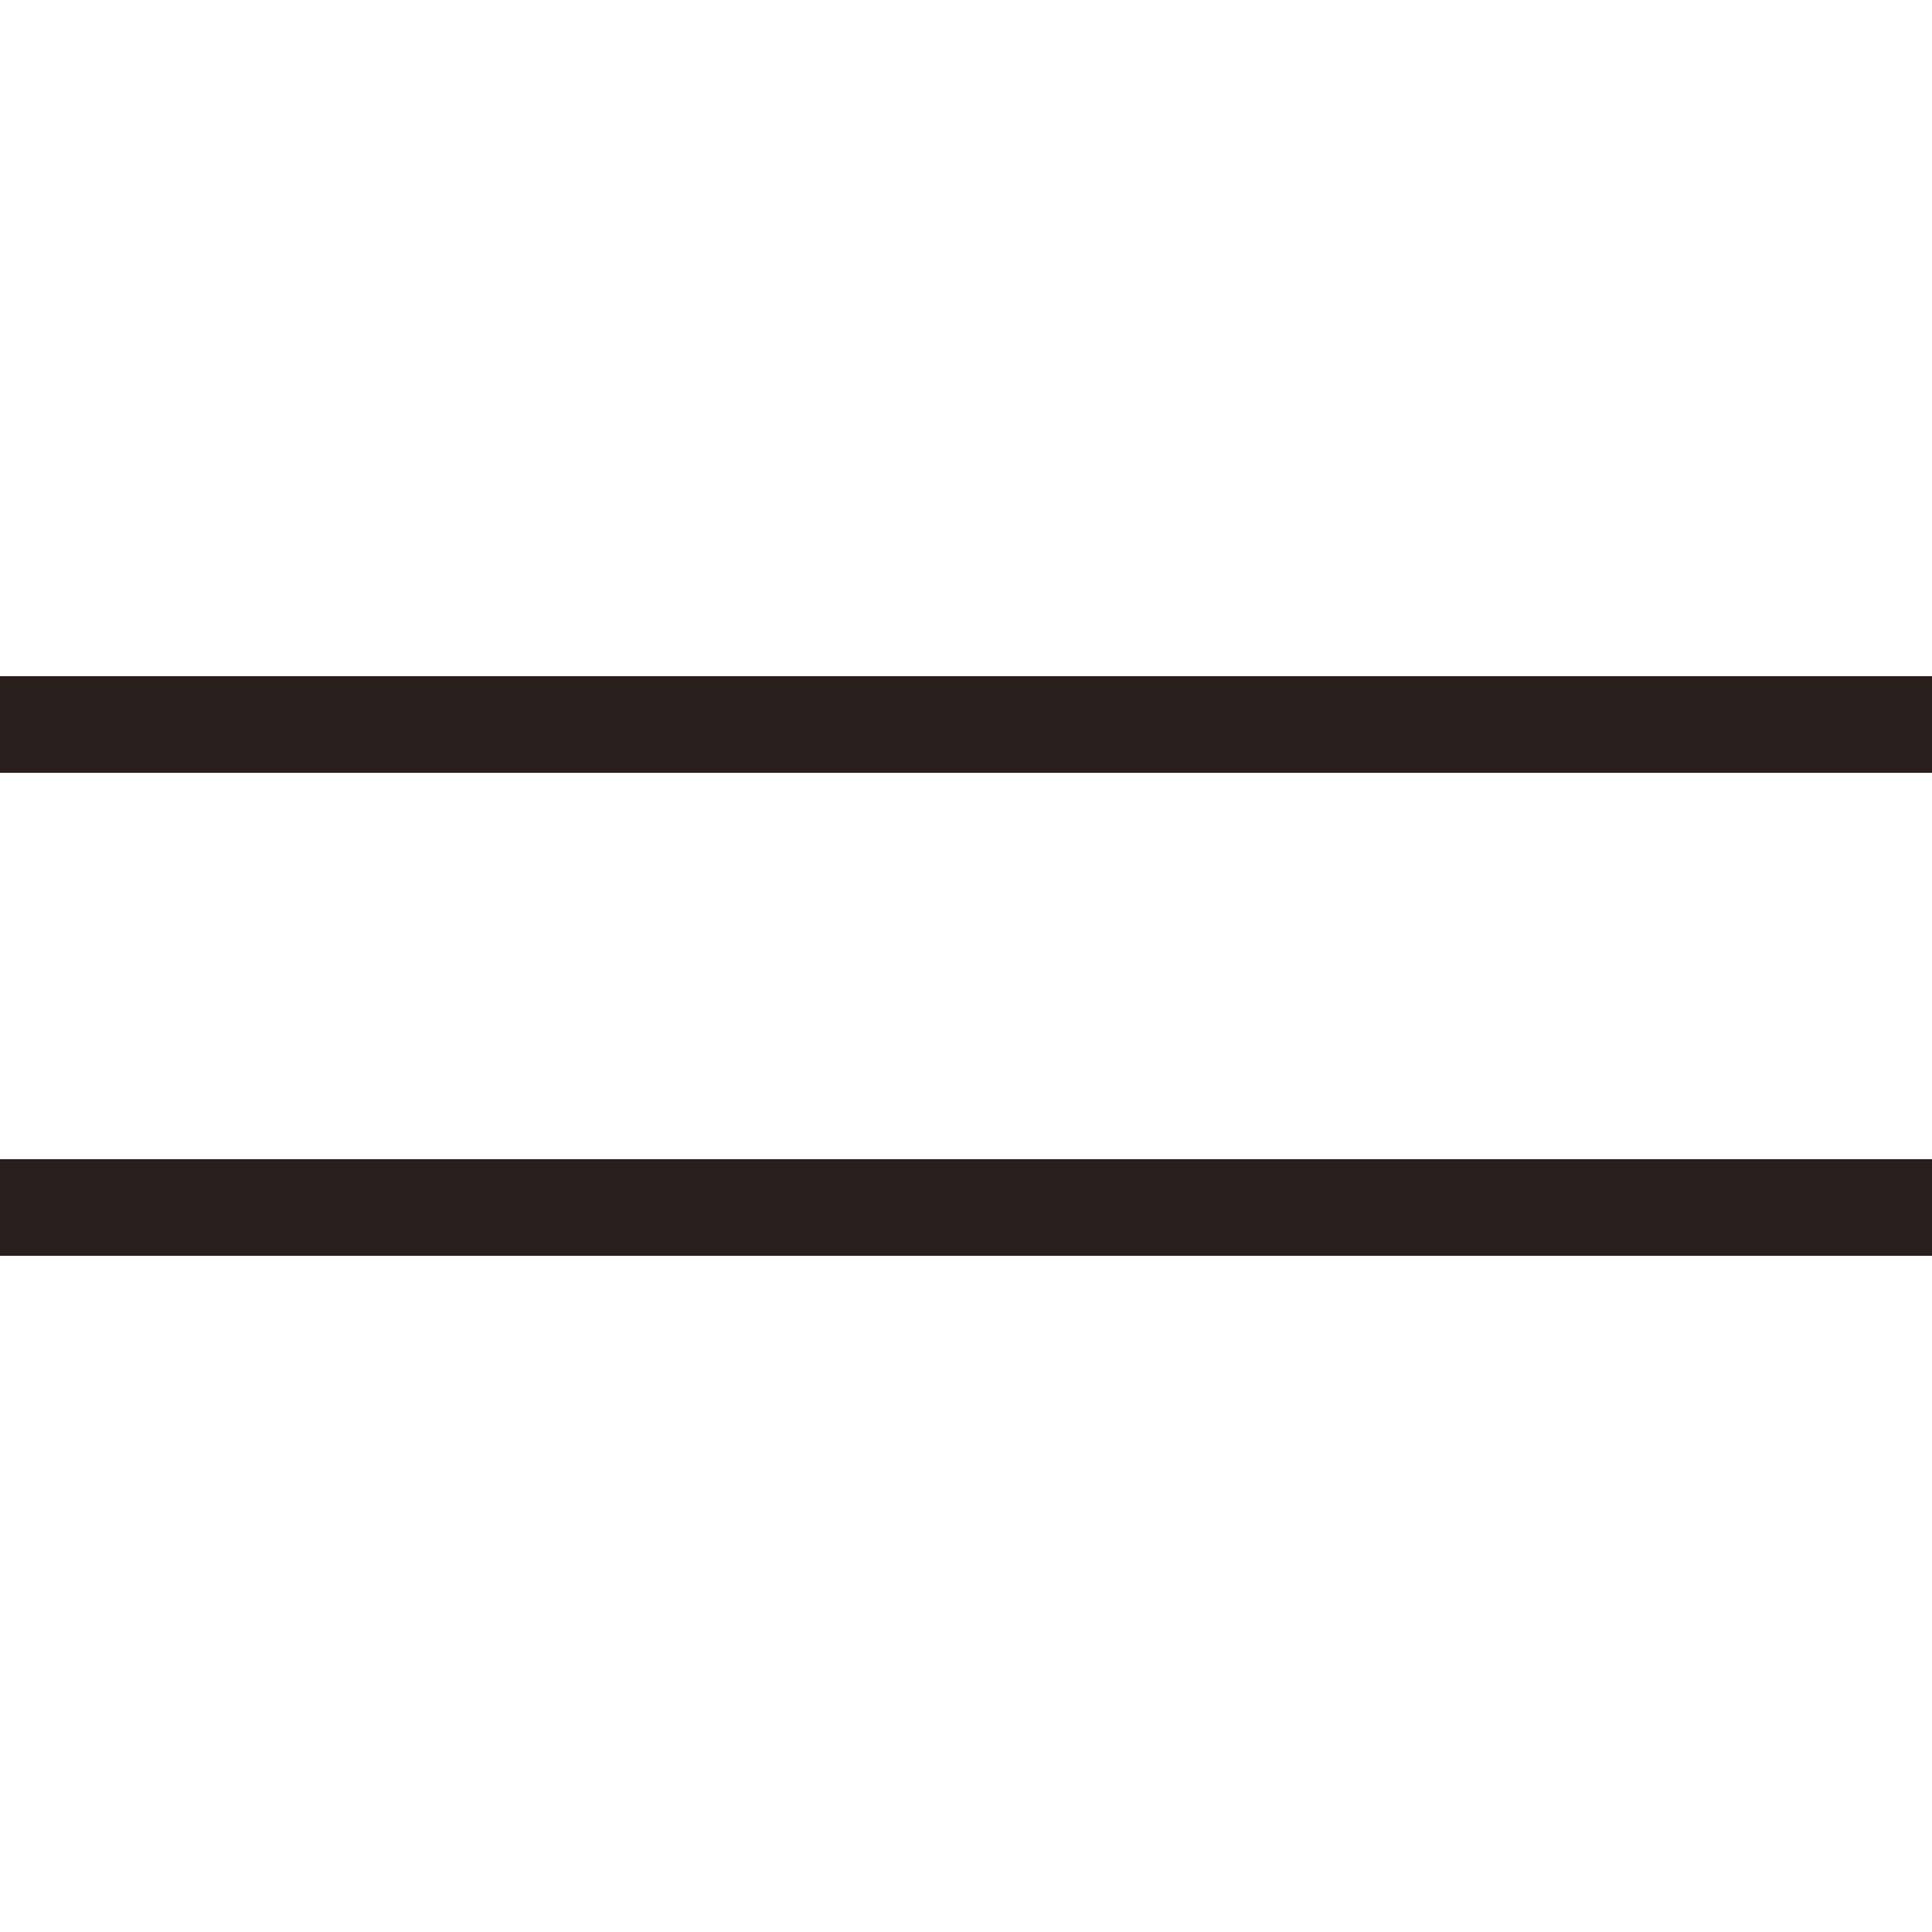 <svg xmlns="http://www.w3.org/2000/svg" width="40" height="40" viewBox="0 0 40 40"><g id="&#x30B0;&#x30EB;&#x30FC;&#x30D7;_106" data-name="&#x30B0;&#x30EB;&#x30FC;&#x30D7; 106" transform="translate(-1598 129)"><rect id="&#x9577;&#x65B9;&#x5F62;_48" data-name="&#x9577;&#x65B9;&#x5F62; 48" width="40" height="40" transform="translate(1598 -129)" fill="none"></rect><g id="&#x30B0;&#x30EB;&#x30FC;&#x30D7;_105" data-name="&#x30B0;&#x30EB;&#x30FC;&#x30D7; 105" transform="translate(44 -195)"><rect id="&#x9577;&#x65B9;&#x5F62;_2" data-name="&#x9577;&#x65B9;&#x5F62; 2" width="40" height="2" transform="translate(1554 80)" fill="#281f1c"></rect><rect id="&#x9577;&#x65B9;&#x5F62;_3" data-name="&#x9577;&#x65B9;&#x5F62; 3" width="40" height="2" transform="translate(1554 90)" fill="#281f1c"></rect></g></g></svg>